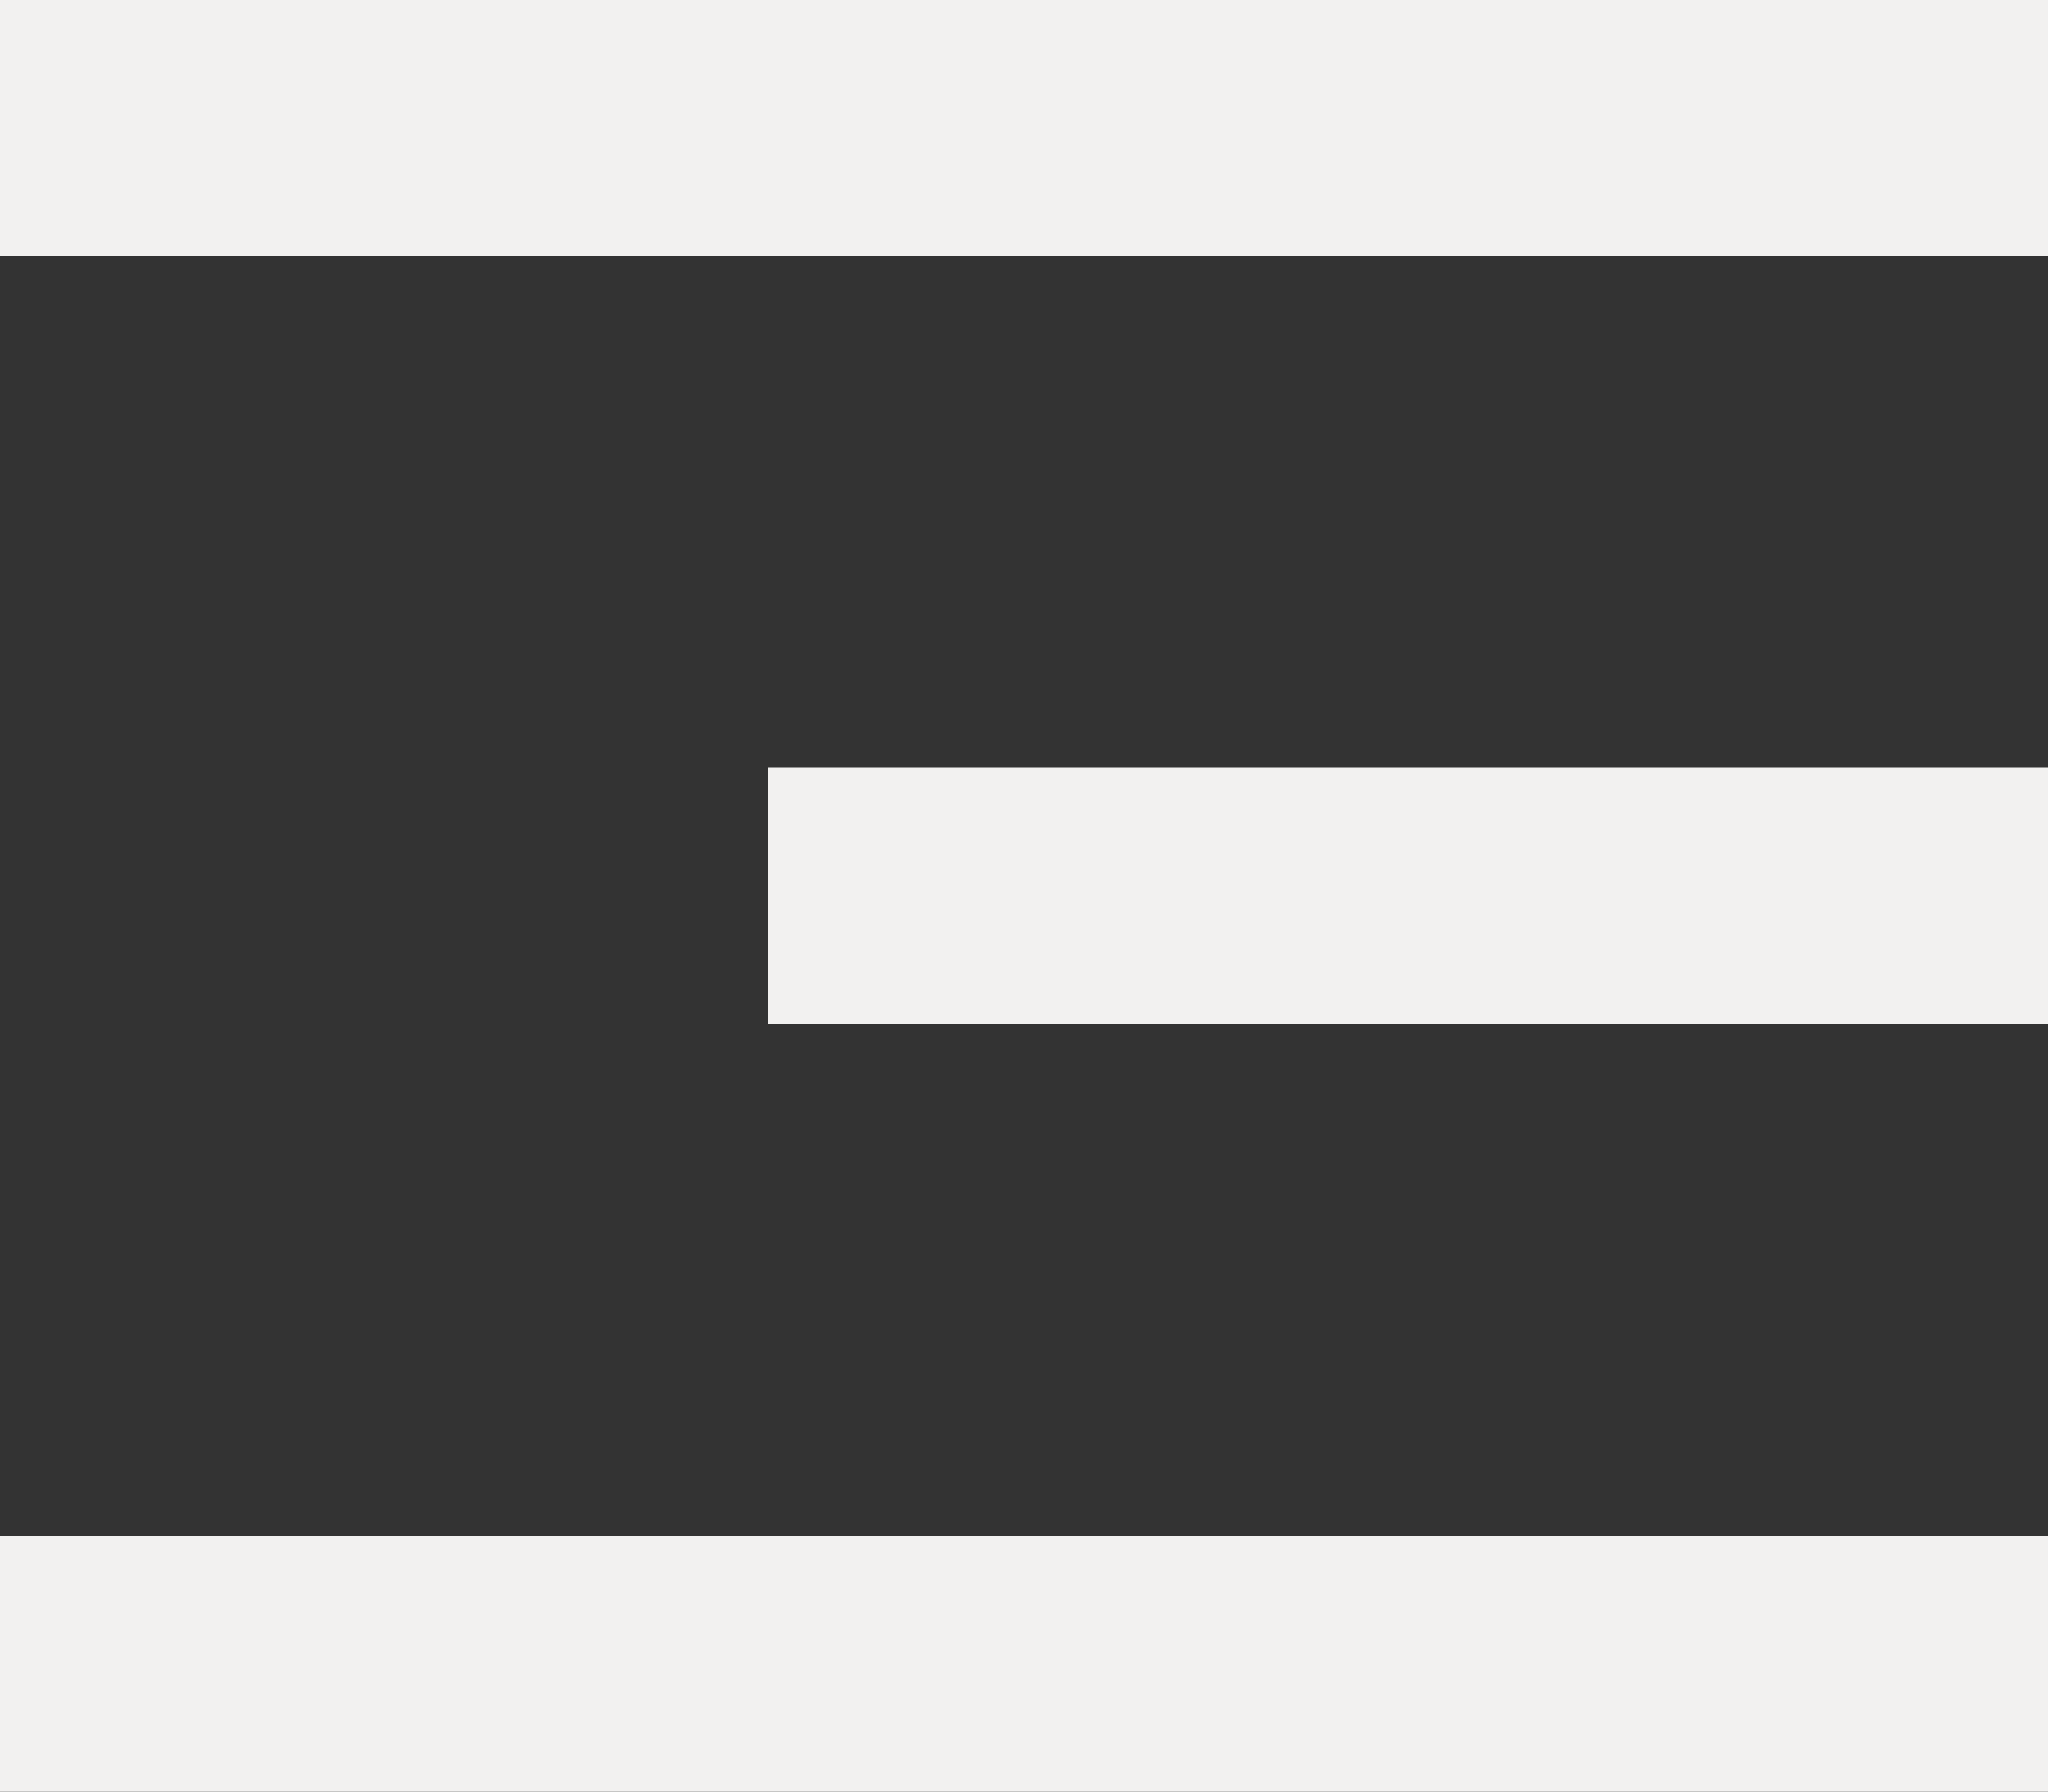 <svg width="16" height="14" viewBox="0 0 16 14" fill="none" xmlns="http://www.w3.org/2000/svg">
<rect x="0" y="0" width="16" height="14" fill="#333333" stroke="none"/>
<path d="M0 0H16V2H0V0Z" fill="#F2F1F0"/>
<path d="M0 12H16V14H0V12Z" fill="#F2F1F0"/>
<path d="M6 6H16V8H6V6Z" fill="#F2F1F0"/>
</svg>
